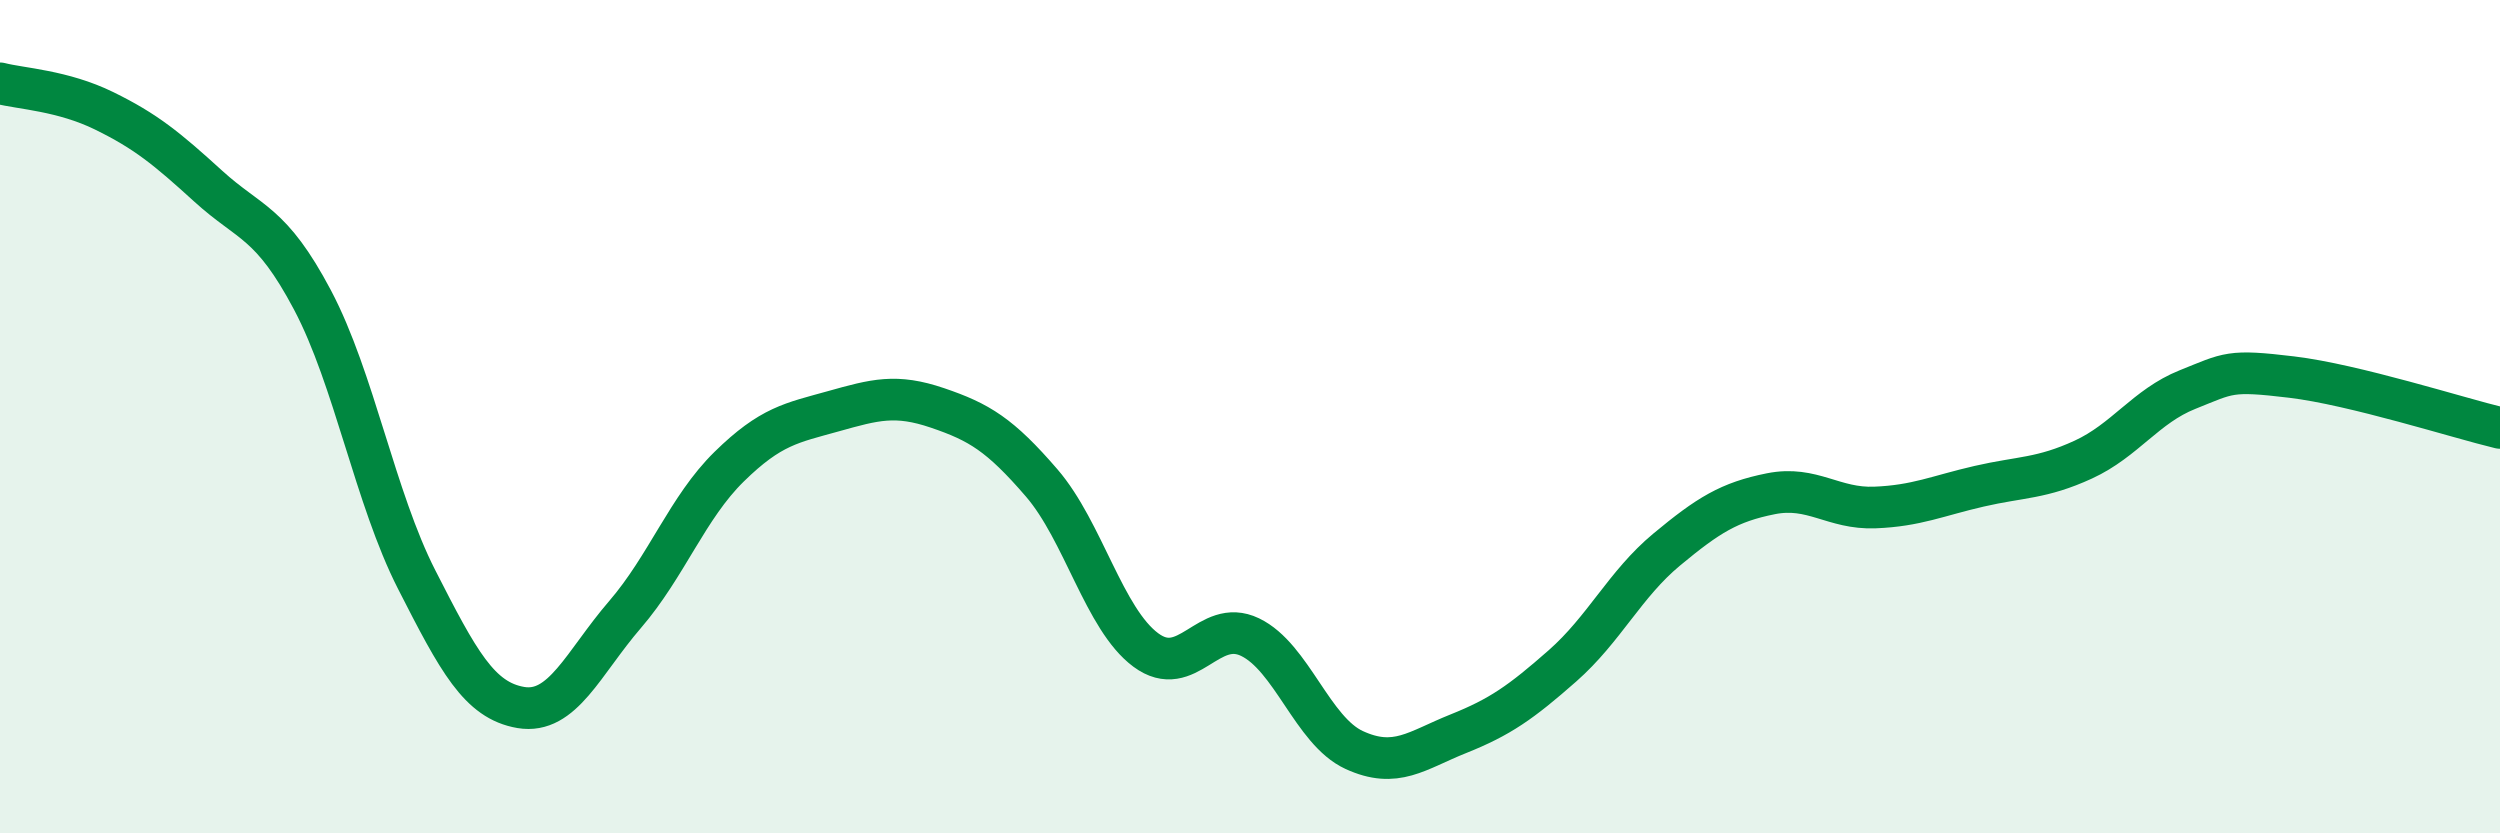 
    <svg width="60" height="20" viewBox="0 0 60 20" xmlns="http://www.w3.org/2000/svg">
      <path
        d="M 0,2 C 0.5,2.13 1.5,2.17 2.5,2.66 C 3.5,3.15 4,3.56 5,4.47 C 6,5.38 6.5,5.31 7.5,7.2 C 8.5,9.09 9,11.95 10,13.91 C 11,15.87 11.5,16.81 12.5,16.98 C 13.5,17.15 14,15.91 15,14.75 C 16,13.59 16.5,12.18 17.5,11.2 C 18.5,10.22 19,10.15 20,9.87 C 21,9.59 21.5,9.45 22.5,9.79 C 23.5,10.13 24,10.43 25,11.59 C 26,12.75 26.5,14.86 27.5,15.6 C 28.5,16.34 29,14.81 30,15.29 C 31,15.77 31.5,17.54 32.5,18 C 33.5,18.46 34,18.01 35,17.61 C 36,17.21 36.5,16.86 37.5,15.98 C 38.5,15.1 39,14.02 40,13.19 C 41,12.36 41.5,12.05 42.5,11.85 C 43.5,11.65 44,12.22 45,12.18 C 46,12.14 46.5,11.9 47.5,11.67 C 48.5,11.44 49,11.49 50,11.03 C 51,10.57 51.5,9.75 52.5,9.35 C 53.5,8.95 53.5,8.87 55,9.05 C 56.5,9.23 59,10.03 60,10.27L60 20L0 20Z"
        fill="#008740"
        opacity="0.1"
        stroke-linecap="round"
        stroke-linejoin="round"
      />
      <path
        d="M 0,2 C 0.5,2.13 1.5,2.17 2.5,2.66 C 3.5,3.15 4,3.56 5,4.47 C 6,5.38 6.5,5.31 7.5,7.2 C 8.5,9.09 9,11.95 10,13.91 C 11,15.87 11.5,16.81 12.5,16.98 C 13.5,17.15 14,15.91 15,14.75 C 16,13.59 16.5,12.18 17.5,11.2 C 18.5,10.22 19,10.15 20,9.87 C 21,9.59 21.5,9.45 22.5,9.79 C 23.5,10.13 24,10.43 25,11.59 C 26,12.75 26.5,14.86 27.5,15.6 C 28.5,16.34 29,14.81 30,15.29 C 31,15.77 31.5,17.54 32.5,18 C 33.5,18.46 34,18.01 35,17.61 C 36,17.21 36.5,16.86 37.5,15.98 C 38.5,15.1 39,14.02 40,13.19 C 41,12.36 41.5,12.05 42.5,11.85 C 43.5,11.65 44,12.22 45,12.18 C 46,12.14 46.5,11.9 47.5,11.67 C 48.5,11.44 49,11.49 50,11.03 C 51,10.57 51.5,9.75 52.5,9.35 C 53.5,8.95 53.5,8.87 55,9.05 C 56.5,9.23 59,10.03 60,10.27"
        stroke="#008740"
        stroke-width="1"
        fill="none"
        stroke-linecap="round"
        stroke-linejoin="round"
      />
    </svg>
  